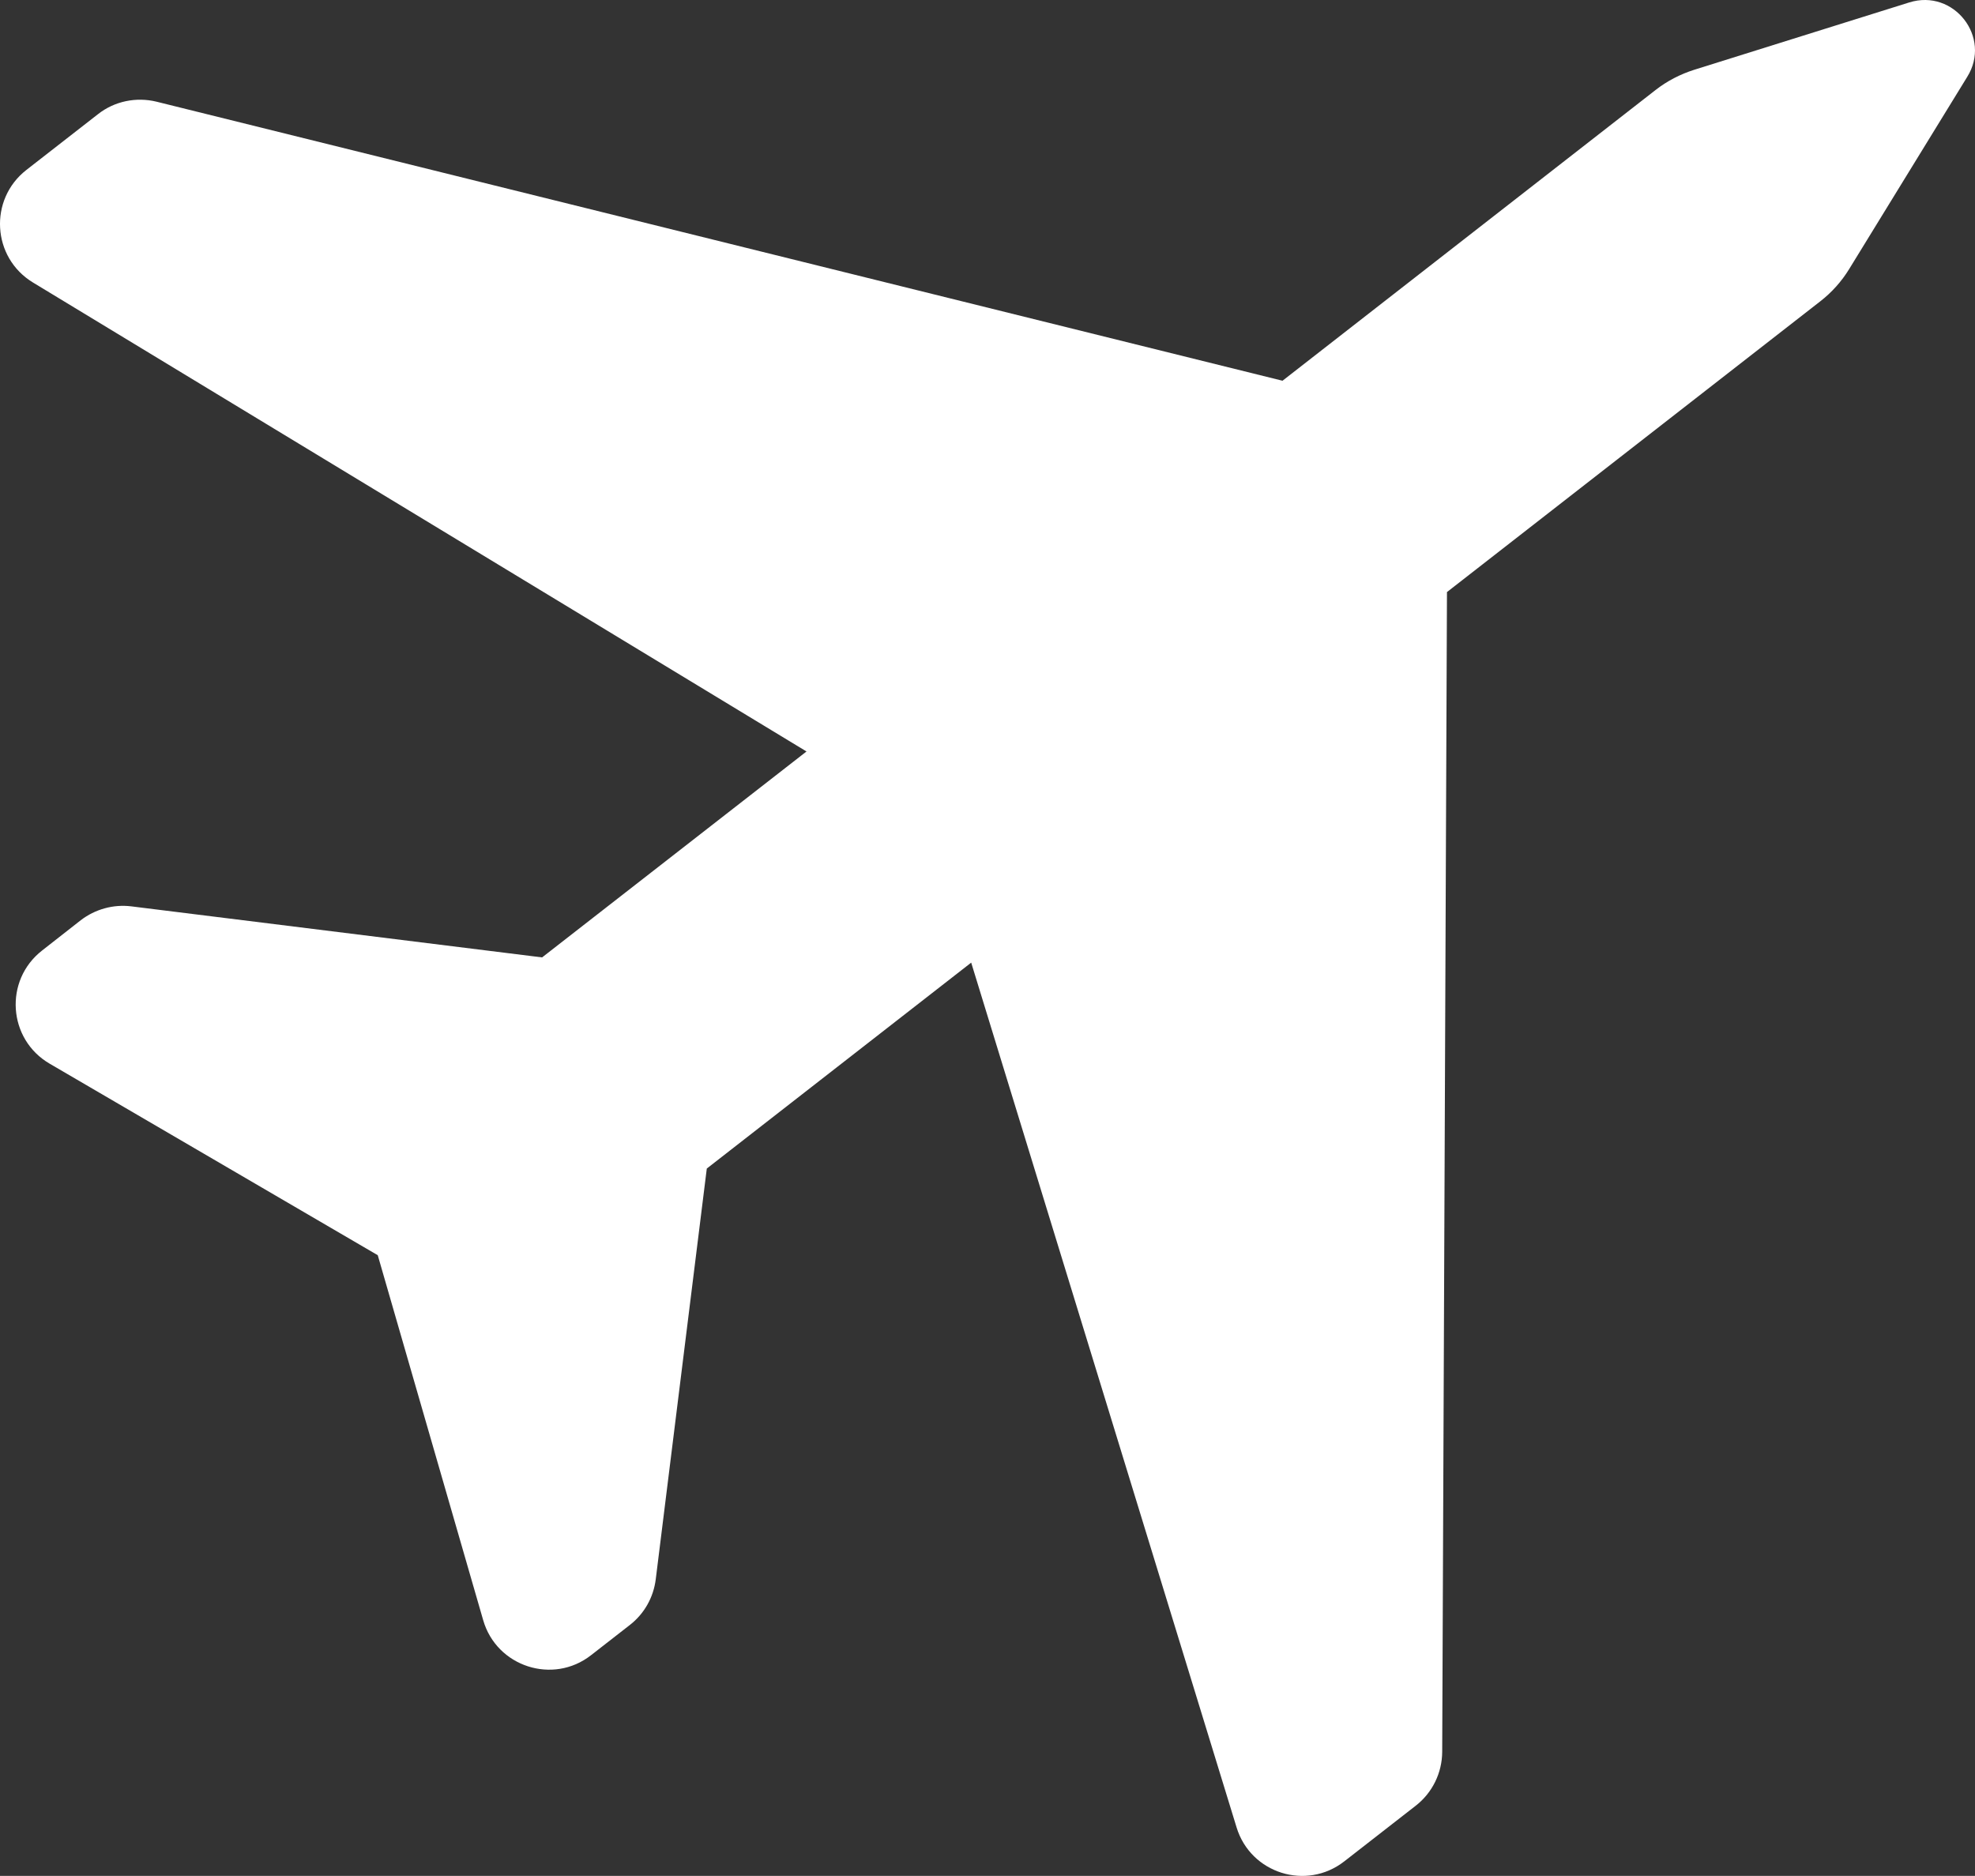 <?xml version="1.0" encoding="utf-8"?>
<!-- Generator: Adobe Illustrator 19.1.0, SVG Export Plug-In . SVG Version: 6.00 Build 0)  -->
<!DOCTYPE svg PUBLIC "-//W3C//DTD SVG 1.1//EN" "http://www.w3.org/Graphics/SVG/1.1/DTD/svg11.dtd">
<svg version="1.1" id="Capa_1" xmlns="http://www.w3.org/2000/svg" xmlns:xlink="http://www.w3.org/1999/xlink" x="0px" y="0px"
	 width="976.736px" height="927.86px" viewBox="209.033 -23.648 976.736 927.86"
	 style="enable-background:new 209.033 -23.648 976.736 927.86;" xml:space="preserve">
<rect x="209.033" y="-23.648" width="976.736" height="927.86" fill="#333333" stroke="none"/>
<style type="text/css">
	.st0{fill:#FFFFFF;}
</style>
<g>
	<path class="st0" d="M1153.238-22.437l-106.422,33.331
		c-6.82,2.176-13.28,5.504-18.97,9.937L843.3,164.672L286.469,26.656
		c-10.073-2.461-20.826-0.27-28.982,6.173l-35.367,27.549
		c-18.743,14.6-17.085,43.425,3.253,55.726l382.519,231.939L477.134,449.897
		l-203.138-25.242c-8.931-1.11-17.91,1.402-25.037,6.864l-19.09,14.96
		c-18.967,14.774-16.948,43.945,3.725,55.988l162.257,94.731l52.14,180.506
		c6.615,22.991,34.505,32.101,53.373,17.315l19.189-14.948
		c7.14-5.562,11.674-13.665,12.784-22.596l25.242-203.138l130.758-101.854
		L820.59,880.234c6.95,22.729,34.492,31.392,53.235,16.792l35.367-27.549
		c8.256-6.431,12.999-16.221,13.079-26.59l2.36-573.687l184.645-143.829
		c5.691-4.432,10.486-9.782,14.277-15.961l58.363-95.028
		C1194.121-5.164,1175.36-29.362,1153.238-22.437z"/>
</g>
</svg>
